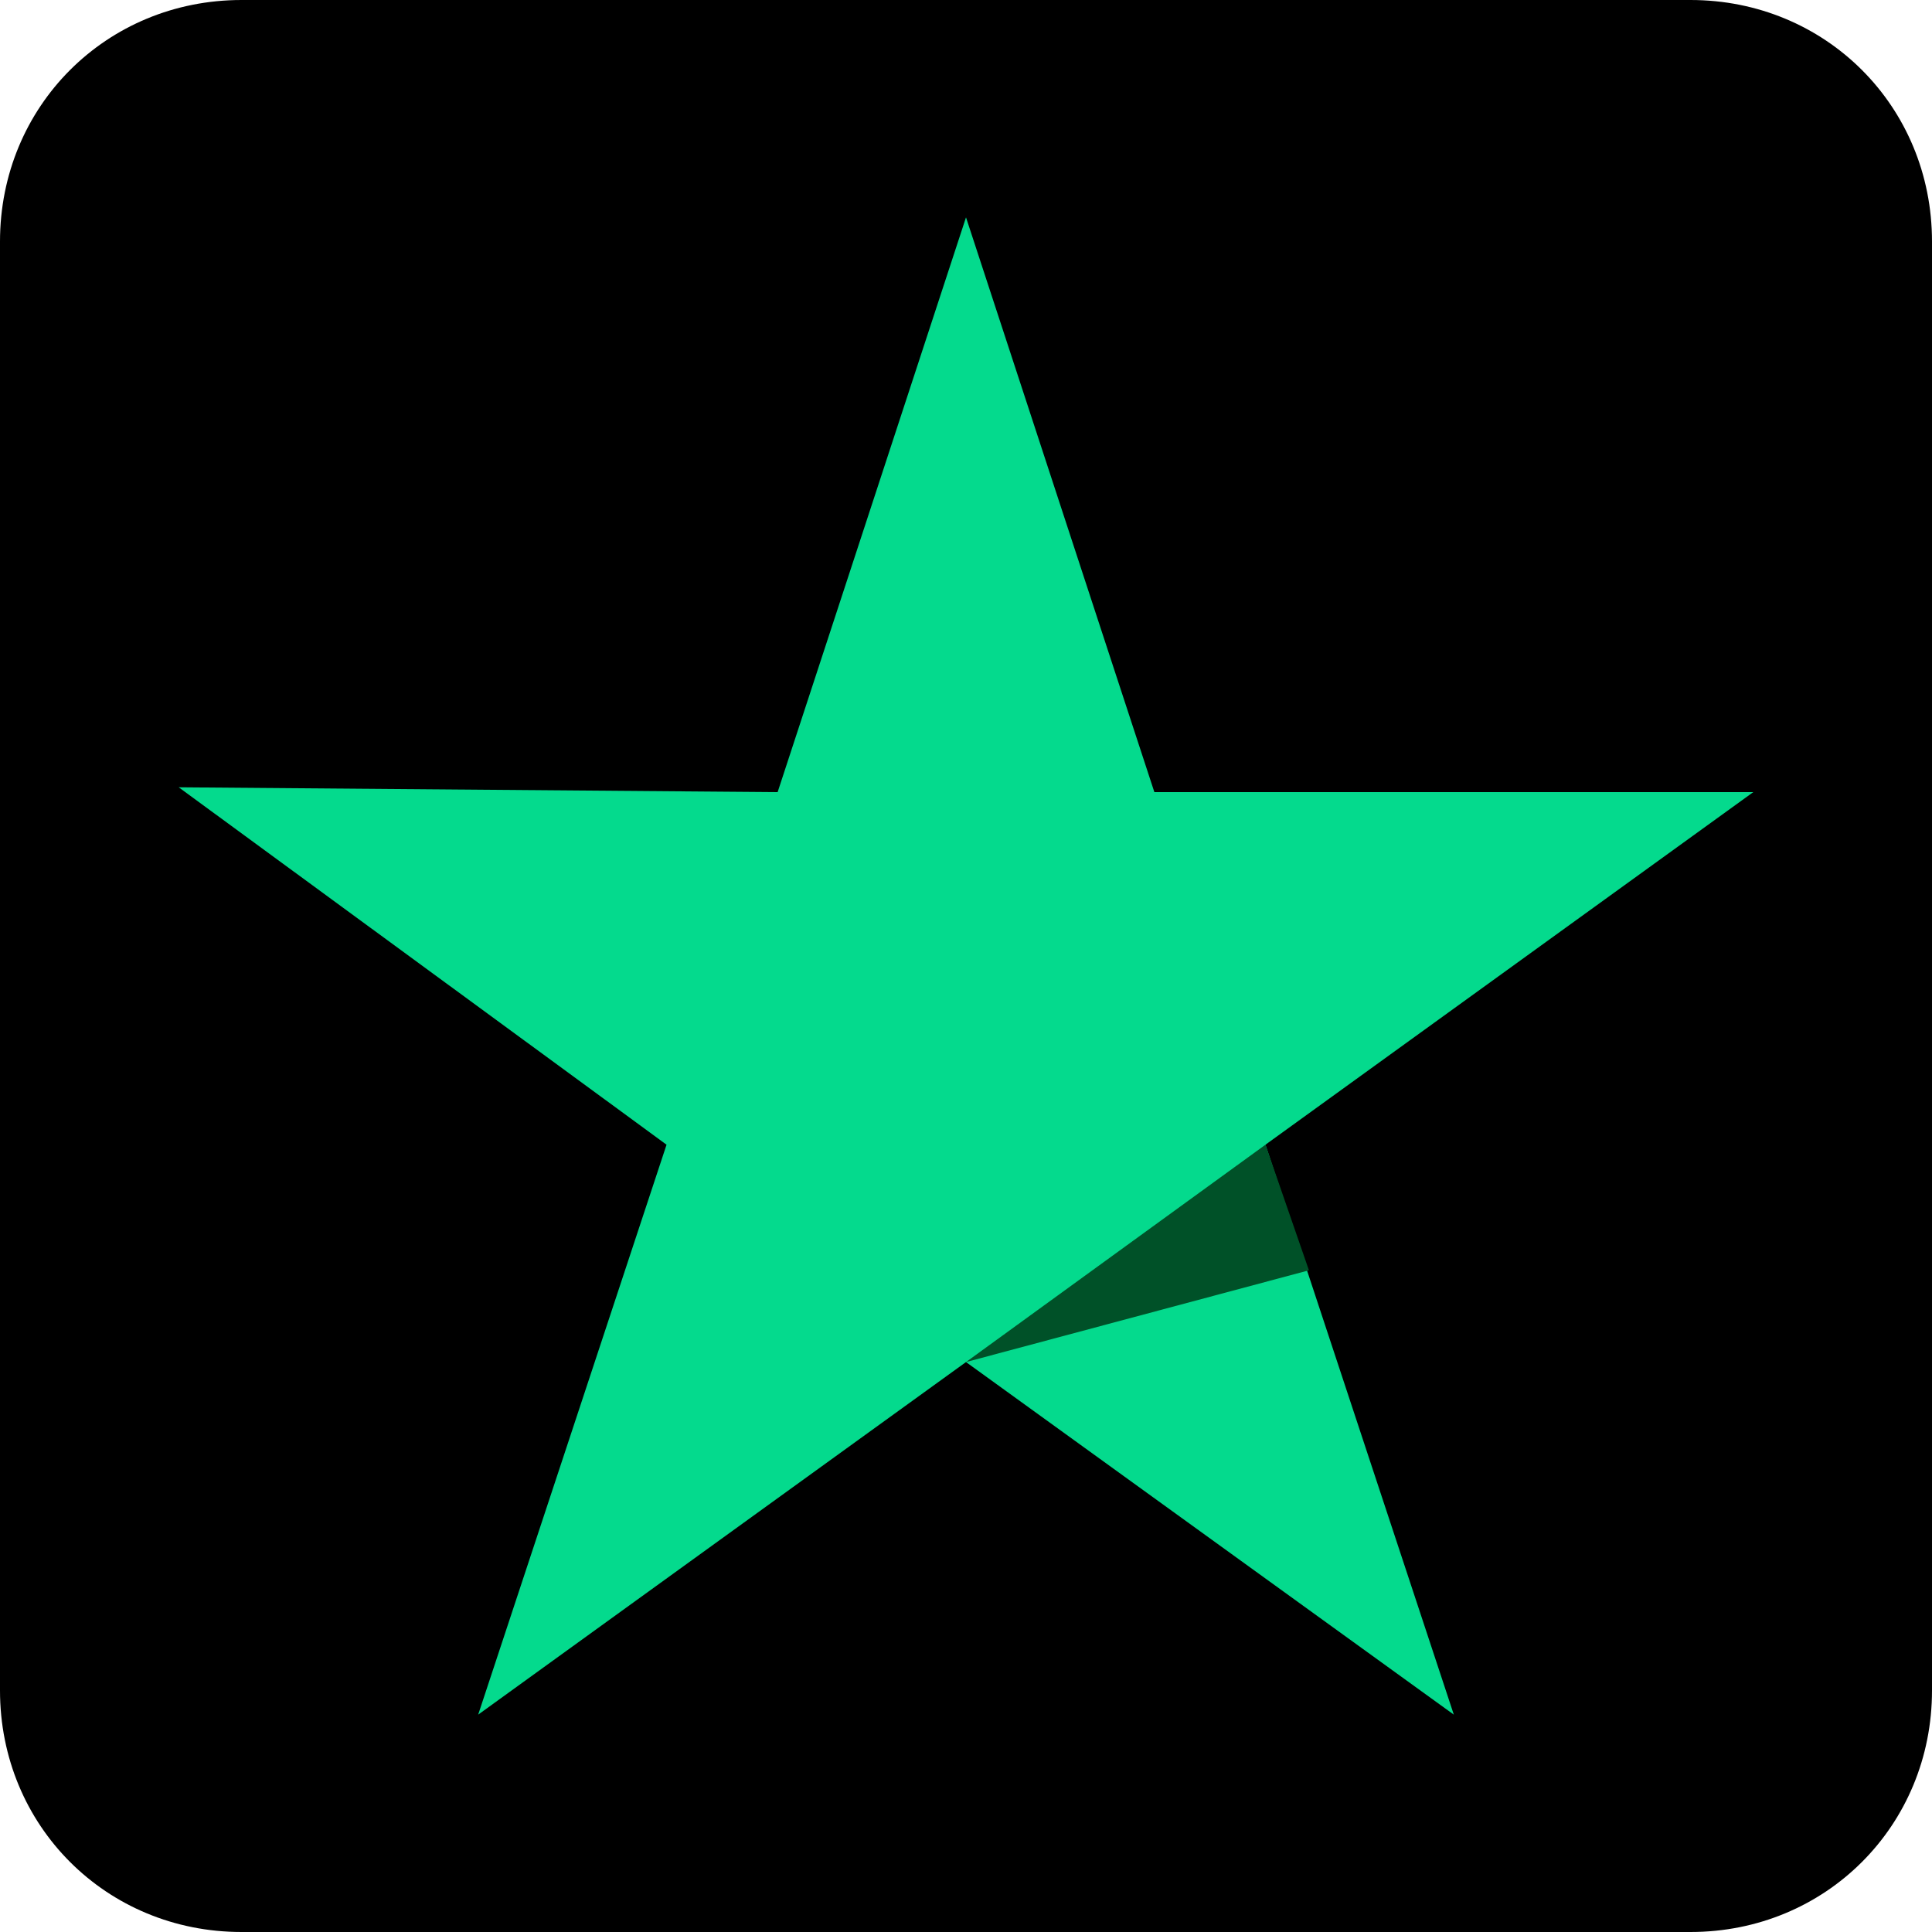 <?xml version="1.0" encoding="utf-8"?>
<svg version="1.1" id="Layer_1" xmlns="http://www.w3.org/2000/svg" xmlns:xlink="http://www.w3.org/1999/xlink" x="0px" y="0px"
	 viewBox="0 0 40 40" style="enable-background:new 0 0 40 40;" xml:space="preserve">
<style type="text/css">
	.st0{fill:#04DA8D;}
	.st1{fill:#005128;}
</style>
<path d="M35,40H5c-2.8,0-5-2.2-5-5V5c0-2.8,2.2-5,5-5h30c2.8,0,5,2.2,5,5v30C40,37.8,37.8,40,35,40z"/>
<g id="Star">
	<polygon class="st0" points="36.3,16.4 23.9,16.4 20,4.5 16.1,16.4 3.7,16.3 13.8,23.7 9.9,35.5 20,28.2 30.1,35.5 26.2,23.7 
		36.3,16.4 36.3,16.4 	"/>
	<polygon class="st1" points="27.1,26.3 26.2,23.7 20,28.2 	"/>
</g>
</svg>
